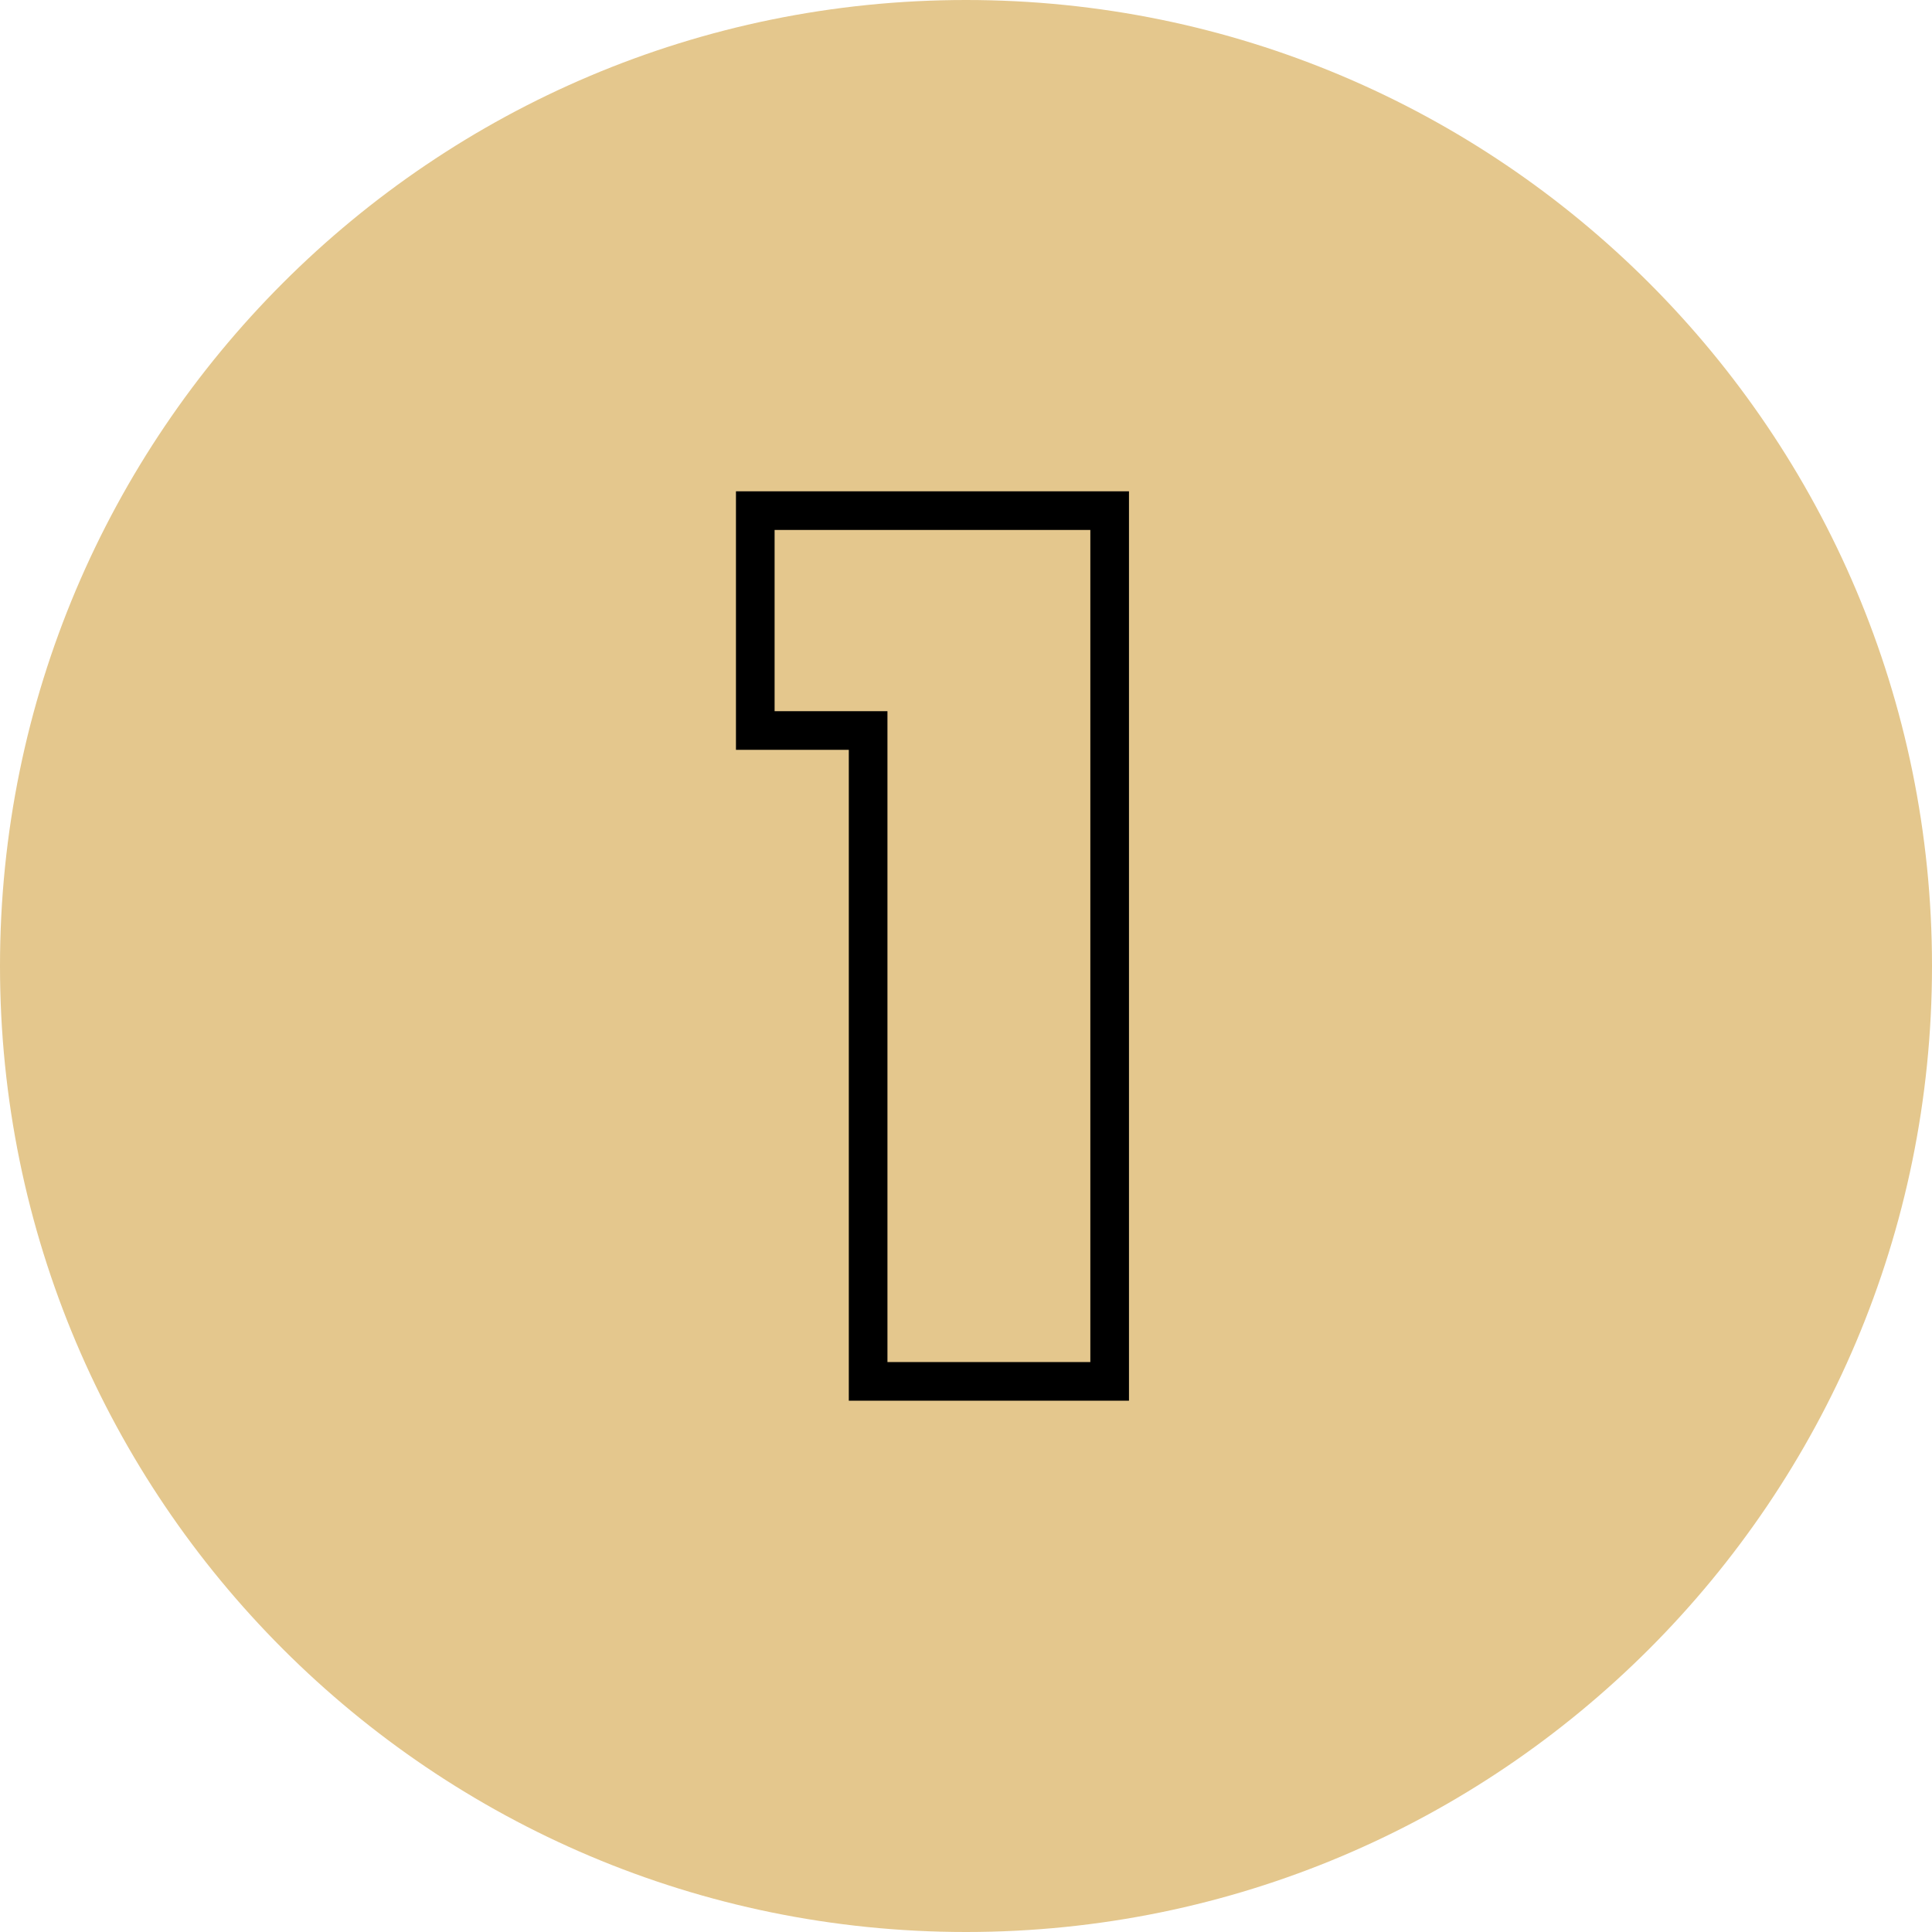 <svg xmlns="http://www.w3.org/2000/svg" width="90" height="90" viewBox="0 0 90 90" fill="none"><g clip-path="url(#clip0_11_54)"><path d="M90 45C90 20.147 69.853 0 45 0C20.147 0 0 20.147 0 45C0 69.853 20.147 90 45 90C69.853 90 90 69.853 90 45Z" fill="#E4C78D"></path><path fill-rule="evenodd" clip-rule="evenodd" d="M34.284 34.93V22.887H52.592V65.25H39.541V34.93H34.284ZM41.341 33.13V63.45H50.792V24.687H36.084V33.13H41.341Z" fill="black"></path></g><defs><clipPath id="clip0_11_54"><rect width="90" height="90" fill="white"></rect></clipPath></defs></svg>